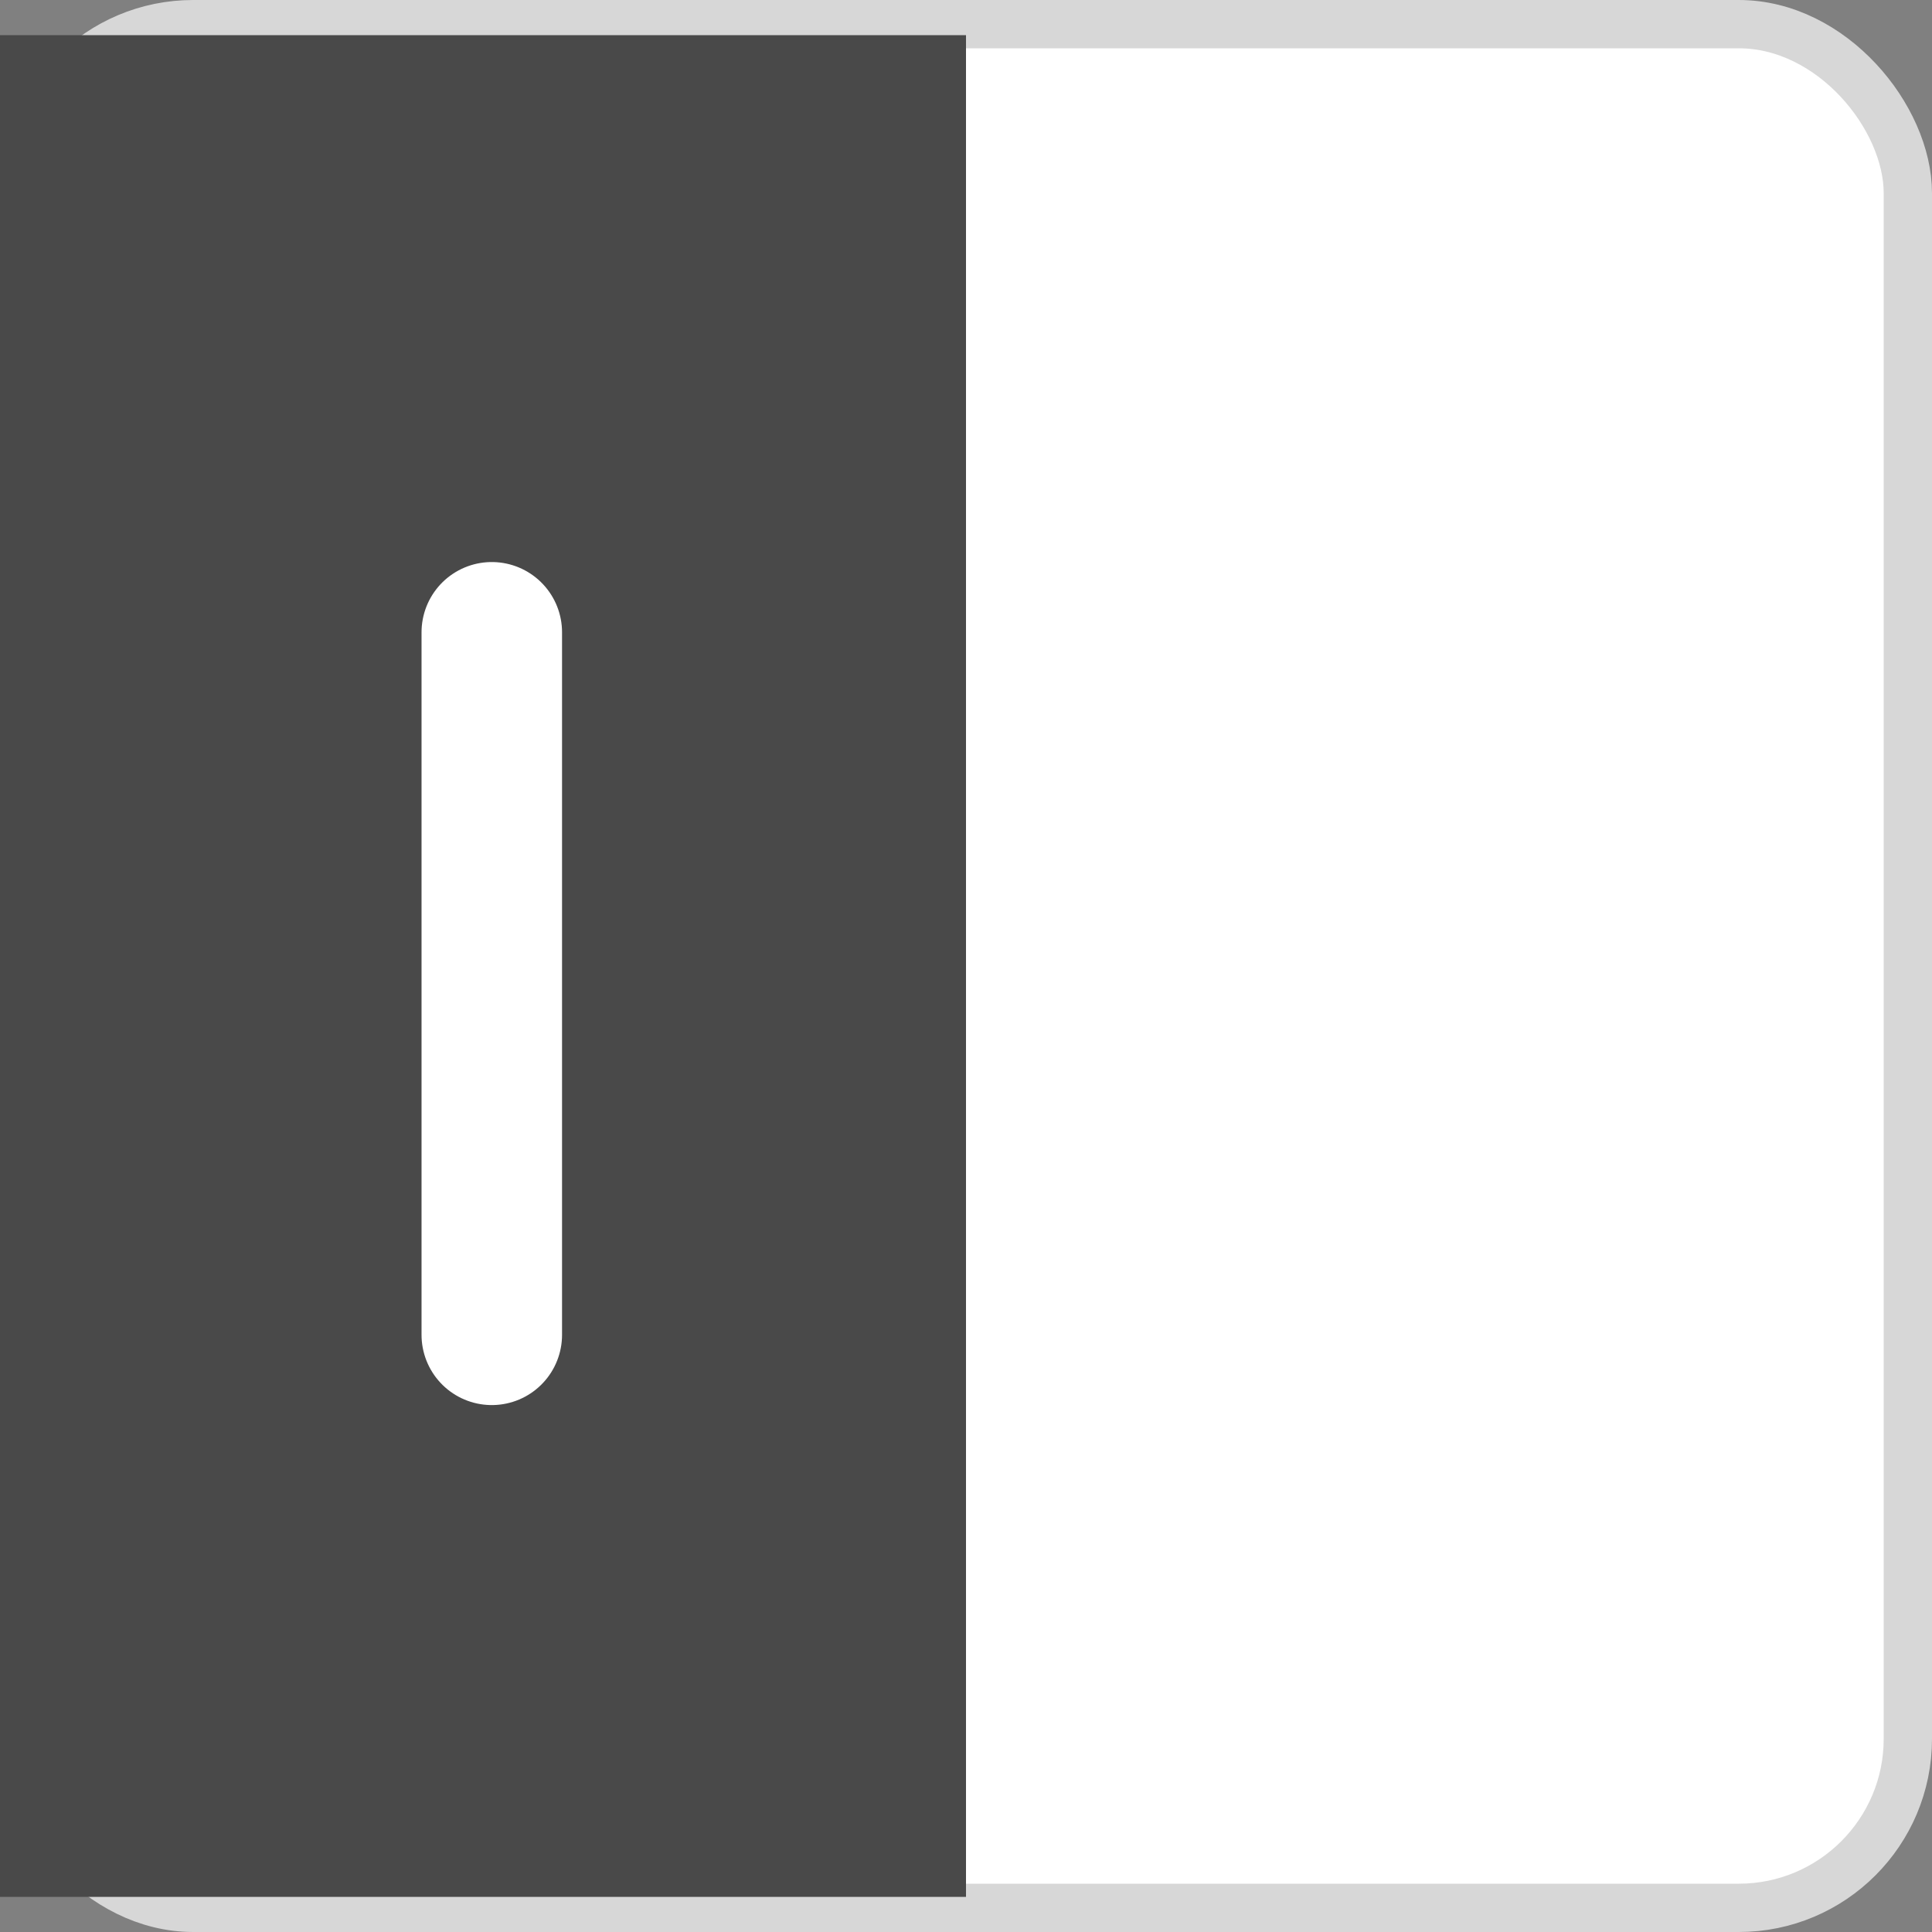 <svg width="40" height="40" viewBox="0 0 40 40" fill="none" xmlns="http://www.w3.org/2000/svg">
<rect x="0" y="0" width="40" height="40" fill="#808080" stroke="none"/>
<rect x="0.5" y="0.5" width="39" height="39" rx="3.5" fill="white"/>
<rect x="0.5" y="0.5" width="39" height="39" rx="3.5" stroke="#D7D7D7"/>
<rect y="0.728" width="20" height="38.545" fill="#494949"/>
<path d="M10.182 13.091L10.182 27.636" stroke="white" stroke-width="2.909" stroke-linecap="round"/>
</svg>

